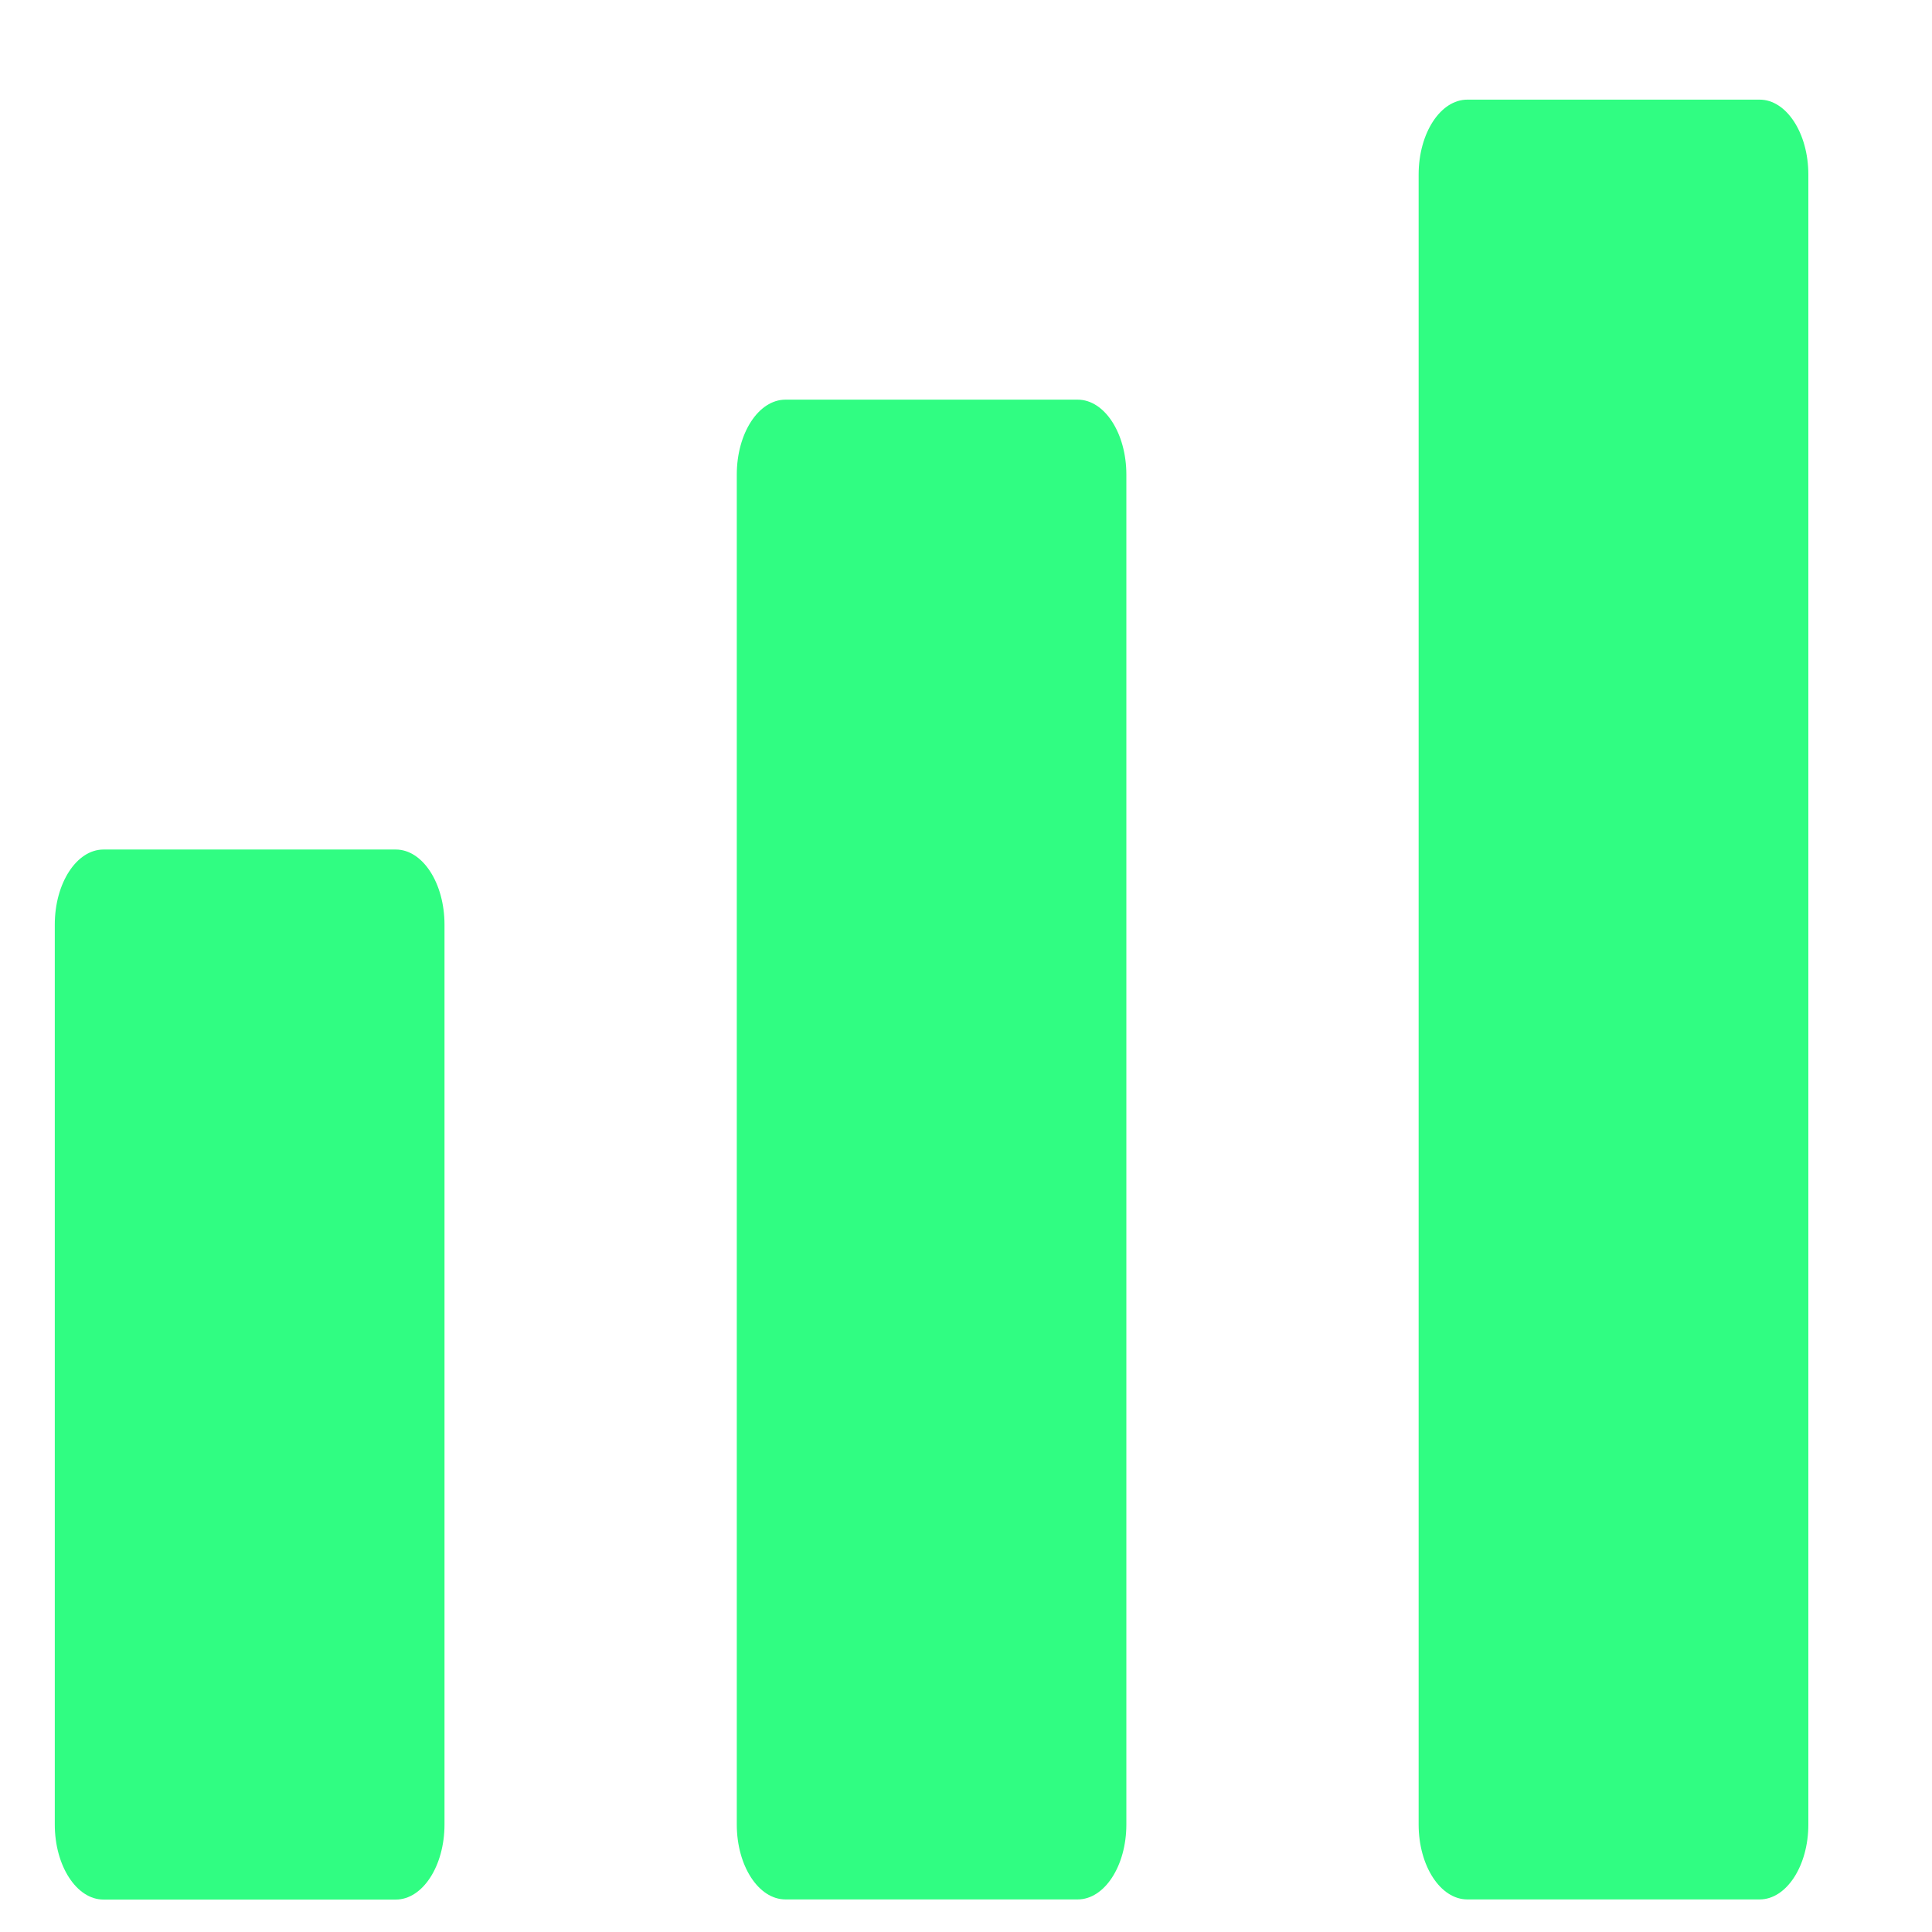 <svg width="14" height="14" viewBox="0 0 14 14" fill="none" xmlns="http://www.w3.org/2000/svg">
<path d="M10.633 0.722H12.751C12.945 0.722 13.104 0.965 13.104 1.265V13.221C13.104 13.521 12.945 13.764 12.751 13.764H10.633C10.438 13.764 10.28 13.521 10.28 13.221V1.265C10.28 0.965 10.438 0.722 10.633 0.722Z" fill="#30FD82"/>
<path d="M5.692 2.896H7.809C8.004 2.896 8.162 3.139 8.162 3.439V13.221C8.162 13.521 8.004 13.764 7.809 13.764H5.692C5.497 13.764 5.339 13.521 5.339 13.221V3.439C5.339 3.139 5.497 2.896 5.692 2.896Z" fill="#30FD82"/>
<path d="M0.75 6.156H2.868C3.063 6.156 3.221 6.4 3.221 6.7V13.221C3.221 13.521 3.063 13.765 2.868 13.765H0.75C0.555 13.765 0.397 13.521 0.397 13.221V6.7C0.397 6.4 0.555 6.156 0.75 6.156Z" fill="#30FD82"/>
</svg>
